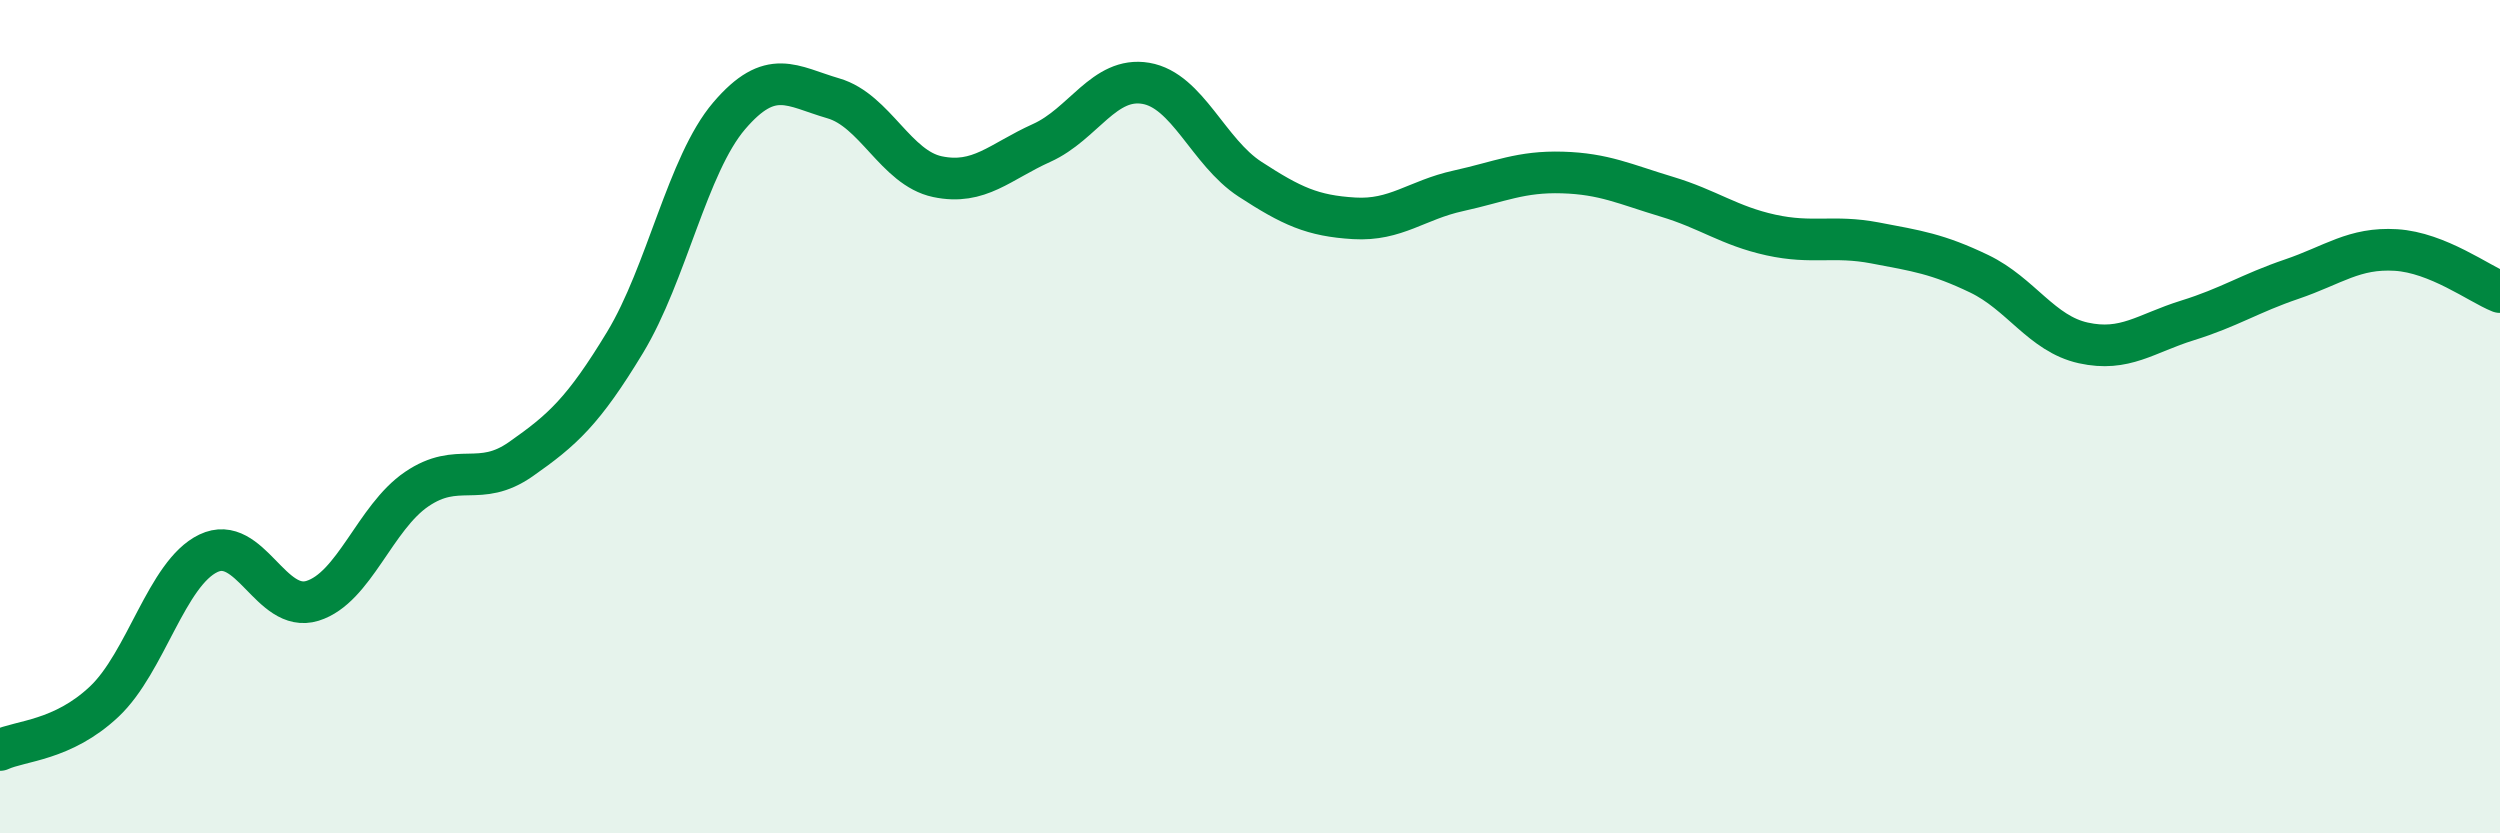 
    <svg width="60" height="20" viewBox="0 0 60 20" xmlns="http://www.w3.org/2000/svg">
      <path
        d="M 0,18 C 0.5,17.77 1.5,17.78 2.5,16.84 C 3.5,15.9 4,13.76 5,13.28 C 6,12.8 6.5,14.73 7.5,14.42 C 8.5,14.11 9,12.42 10,11.74 C 11,11.06 11.5,11.72 12.5,11.02 C 13.5,10.32 14,9.87 15,8.22 C 16,6.57 16.5,3.95 17.5,2.78 C 18.5,1.61 19,2.07 20,2.36 C 21,2.65 21.5,4.03 22.5,4.24 C 23.5,4.45 24,3.88 25,3.43 C 26,2.98 26.5,1.83 27.5,2 C 28.5,2.17 29,3.65 30,4.3 C 31,4.95 31.5,5.18 32.5,5.24 C 33.5,5.3 34,4.8 35,4.58 C 36,4.36 36.5,4.11 37.5,4.14 C 38.5,4.17 39,4.42 40,4.72 C 41,5.02 41.5,5.42 42.5,5.64 C 43.5,5.86 44,5.64 45,5.83 C 46,6.02 46.5,6.09 47.5,6.57 C 48.5,7.05 49,8.01 50,8.23 C 51,8.45 51.5,8 52.5,7.69 C 53.5,7.38 54,7.04 55,6.7 C 56,6.36 56.5,5.94 57.5,6 C 58.5,6.06 59.5,6.81 60,7.01L60 20L0 20Z"
        fill="#008740"
        opacity="0.1"
        stroke-linecap="round"
        stroke-linejoin="round"
      />
      <path
        d="M 0,18 C 0.5,17.77 1.5,17.78 2.5,16.84 C 3.5,15.9 4,13.76 5,13.28 C 6,12.8 6.5,14.73 7.5,14.42 C 8.5,14.11 9,12.42 10,11.74 C 11,11.06 11.5,11.72 12.5,11.02 C 13.5,10.32 14,9.87 15,8.22 C 16,6.57 16.5,3.95 17.5,2.78 C 18.5,1.61 19,2.07 20,2.36 C 21,2.65 21.5,4.03 22.5,4.24 C 23.5,4.45 24,3.88 25,3.43 C 26,2.98 26.5,1.83 27.5,2 C 28.5,2.17 29,3.65 30,4.3 C 31,4.95 31.5,5.18 32.5,5.24 C 33.5,5.3 34,4.8 35,4.58 C 36,4.36 36.5,4.11 37.5,4.14 C 38.5,4.17 39,4.42 40,4.72 C 41,5.02 41.5,5.42 42.5,5.64 C 43.5,5.86 44,5.64 45,5.83 C 46,6.02 46.5,6.09 47.5,6.57 C 48.5,7.05 49,8.01 50,8.23 C 51,8.45 51.5,8 52.5,7.69 C 53.5,7.38 54,7.04 55,6.7 C 56,6.36 56.5,5.94 57.5,6 C 58.5,6.06 59.5,6.81 60,7.01"
        stroke="#008740"
        stroke-width="1"
        fill="none"
        stroke-linecap="round"
        stroke-linejoin="round"
      />
    </svg>
  